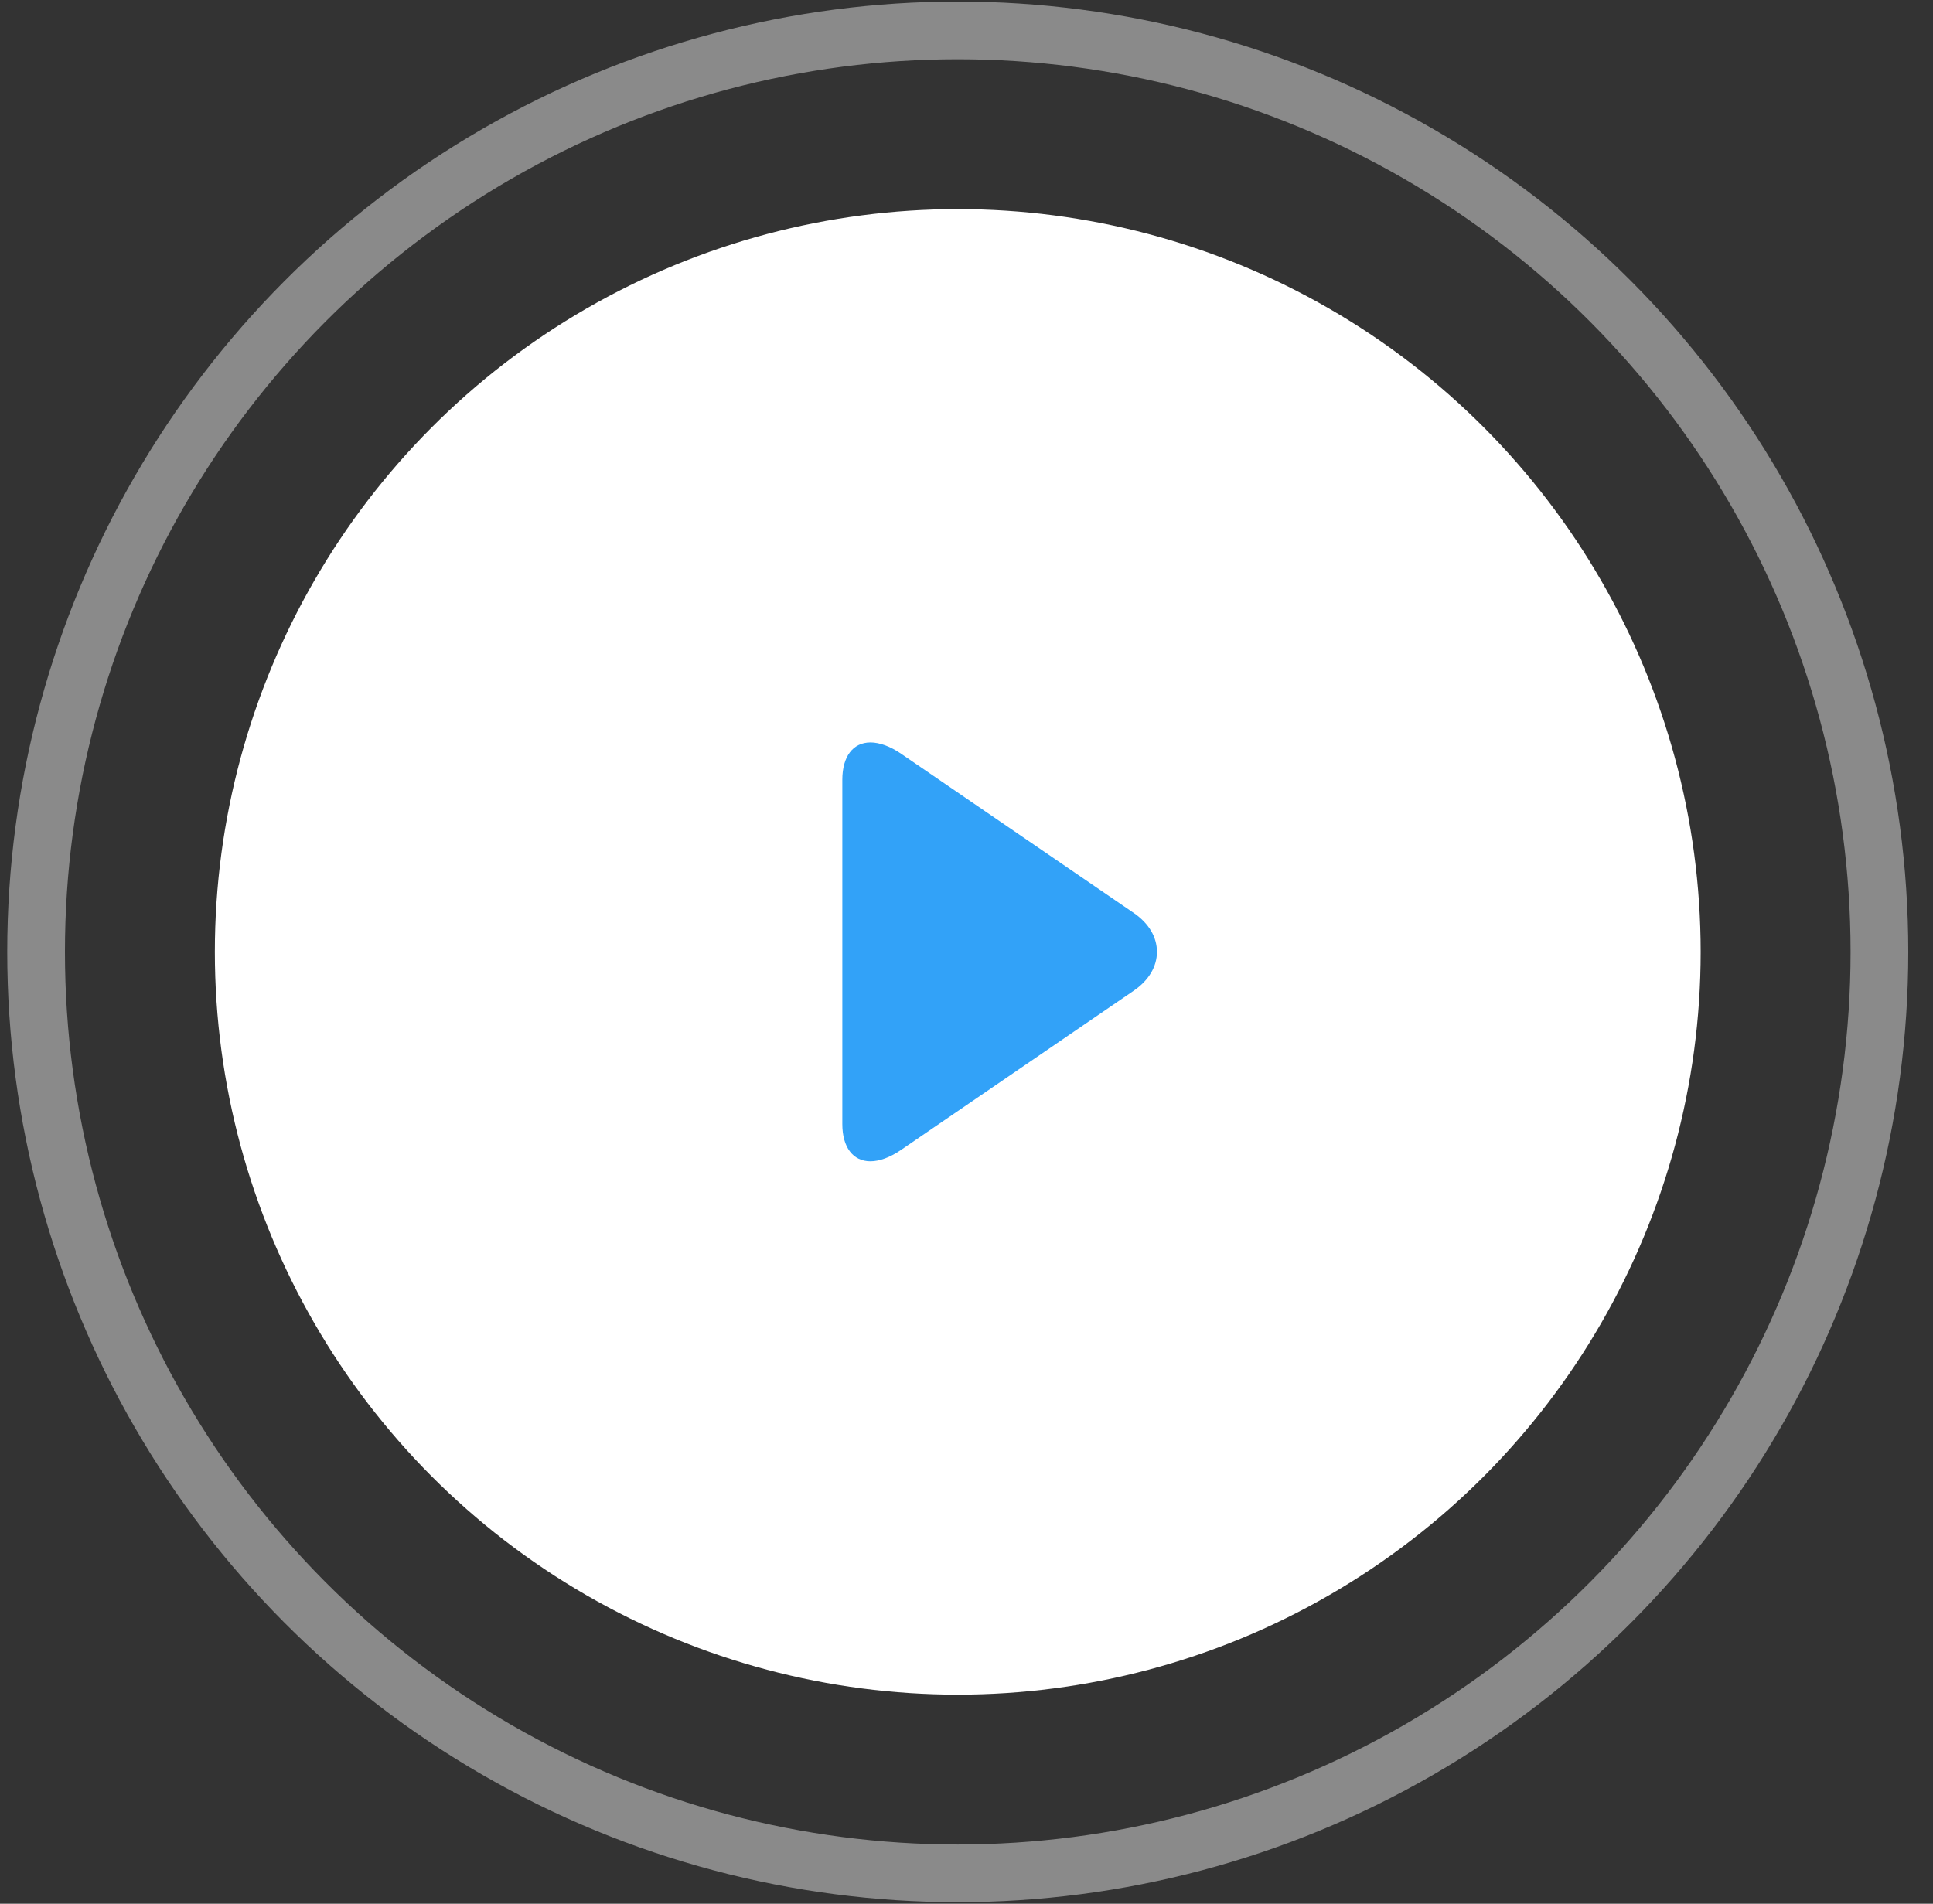 <?xml version="1.0" encoding="UTF-8"?>
<svg width="67px" height="66px" viewBox="0 0 67 66" version="1.1" xmlns="http://www.w3.org/2000/svg" xmlns:xlink="http://www.w3.org/1999/xlink">
    <rect x="0" y="0" width="67" height="66" fill="#333333" stroke="none"/>
    <!-- Generator: sketchtool 61.2 (101010) - https://sketch.com -->
    <title>382FD754-8120-4355-A3AA-6EB669BC36EF</title>
    <desc>Created with sketchtool.</desc>
    <g id="homepage" stroke="none" stroke-width="1" fill="none" fill-rule="evenodd">
        <g transform="translate(-373, -609)" id="hero">
            <g transform="translate(-2, 181)">
                <g id="hero-text" transform="translate(151, 134.5)">
                    <g id="player" transform="translate(225, 294.5)">
                        <g id="play" transform="translate(0.251, 0.054)">
                            <circle id="Oval" fill="#FFFFFF" cx="31.946" cy="31.946" r="25.75"></circle>
                            <circle id="Oval-Copy" stroke="#FFFFFF" stroke-width="2" opacity="0.426" cx="31.946" cy="31.946" r="31.946"></circle>
                            <path d="M38.047,30.597 L29.981,25.076 C29.609,24.82 29.233,24.685 28.921,24.685 C28.318,24.685 27.945,25.169 27.945,25.98 L27.945,37.914 C27.945,38.723 28.318,39.206 28.919,39.206 C29.232,39.206 29.601,39.071 29.975,38.815 L38.044,33.293 C38.563,32.938 38.85,32.459 38.85,31.945 C38.85,31.431 38.566,30.953 38.047,30.597 Z" id="Path" fill="#32A2F8" fill-rule="nonzero"></path>
                        </g>
                    </g>
                </g>
            </g>
        </g>
    </g>
</svg>